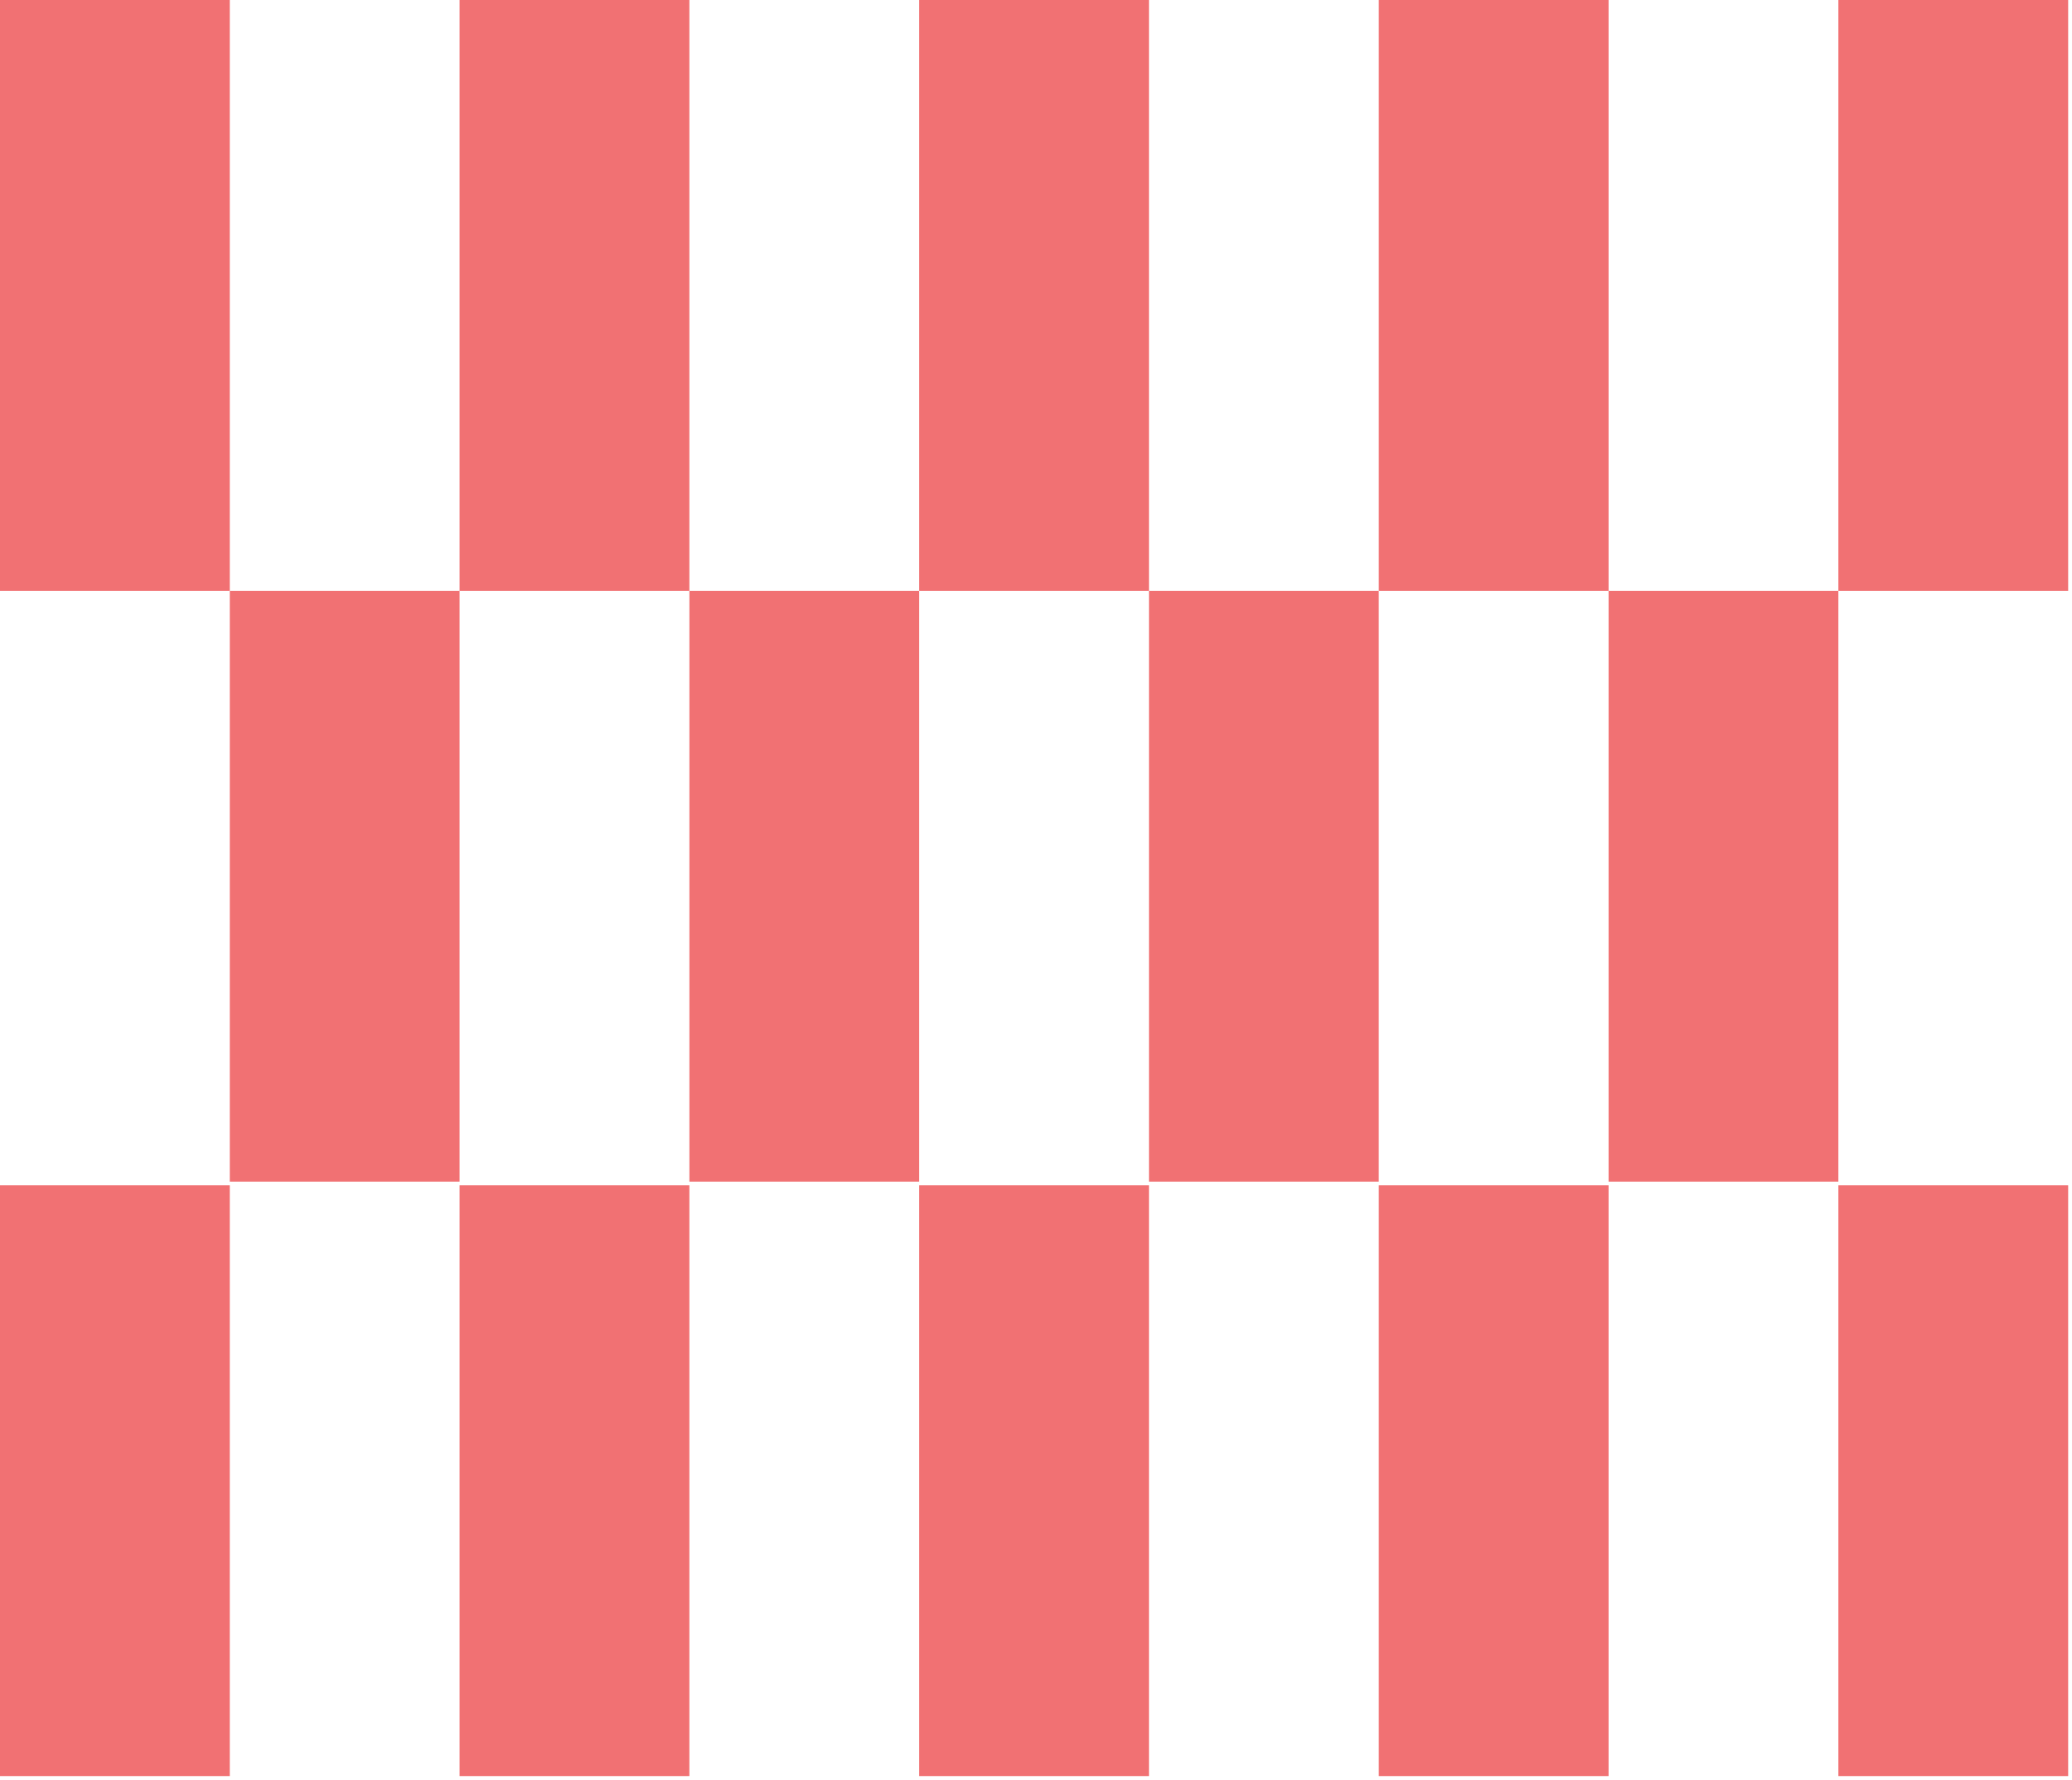 <?xml version="1.0" encoding="UTF-8"?> <svg xmlns="http://www.w3.org/2000/svg" width="135" height="116" viewBox="0 0 135 116" fill="none"><rect width="14.972" height="38.5" transform="matrix(1 0 0 -1 119.778 38.5)" fill="#EB3234" fill-opacity="0.69"></rect><rect width="14.972" height="38.5" transform="matrix(1 0 0 -1 89.834 38.5)" fill="#EB3234" fill-opacity="0.69"></rect><rect width="14.972" height="38.5" transform="matrix(1 0 0 -1 104.806 77)" fill="#EB3234" fill-opacity="0.69"></rect><rect width="14.972" height="38.5" transform="matrix(1 0 0 -1 74.861 77)" fill="#EB3234" fill-opacity="0.69"></rect><rect width="14.972" height="38.5" transform="matrix(1 0 0 -1 59.889 38.5)" fill="#EB3234" fill-opacity="0.69"></rect><rect width="14.972" height="38.5" transform="matrix(1 0 0 -1 29.944 38.5)" fill="#EB3234" fill-opacity="0.69"></rect><rect width="14.972" height="38.5" transform="matrix(1 0 0 -1 44.917 77)" fill="#EB3234" fill-opacity="0.69"></rect><rect width="14.972" height="38.5" transform="matrix(1 0 0 -1 0 38.5)" fill="#EB3234" fill-opacity="0.69"></rect><rect width="14.972" height="38.5" transform="matrix(1 0 0 -1 119.778 115.736)" fill="#EB3234" fill-opacity="0.69"></rect><rect width="14.972" height="38.5" transform="matrix(1 0 0 -1 89.834 115.736)" fill="#EB3234" fill-opacity="0.69"></rect><rect width="14.972" height="38.5" transform="matrix(1 0 0 -1 59.889 115.736)" fill="#EB3234" fill-opacity="0.69"></rect><rect width="14.972" height="38.5" transform="matrix(1 0 0 -1 29.944 115.736)" fill="#EB3234" fill-opacity="0.69"></rect><rect width="14.972" height="38.5" transform="matrix(1 0 0 -1 0 115.736)" fill="#EB3234" fill-opacity="0.69"></rect><rect width="14.972" height="38.5" transform="matrix(1 0 0 -1 14.972 77)" fill="#EB3234" fill-opacity="0.69"></rect></svg> 